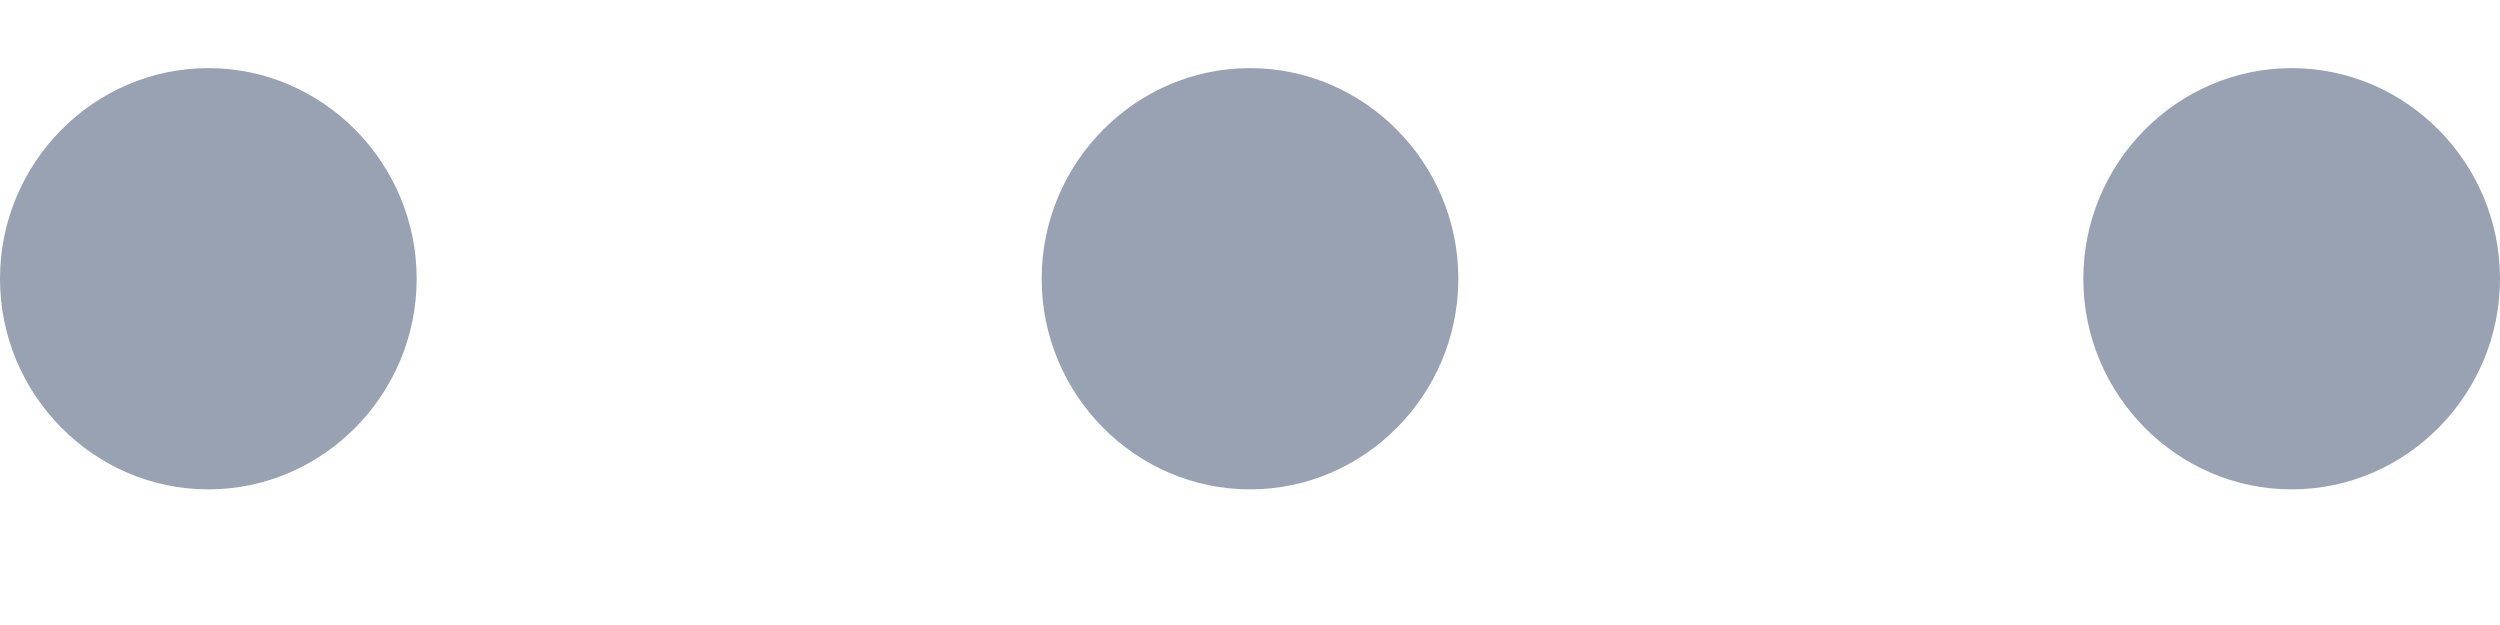 <svg width="12" height="3" viewBox="0 0 12 3" fill="none" xmlns="http://www.w3.org/2000/svg">
<path d="M1 2.349C0.45 2.349 0 1.894 0 1.338C0 0.782 0.45 0.327 1 0.327C1.55 0.327 2 0.782 2 1.338C2 1.894 1.55 2.349 1 2.349ZM11 2.349C10.45 2.349 10 1.894 10 1.338C10 0.782 10.45 0.327 11 0.327C11.55 0.327 12 0.782 12 1.338C12 1.894 11.55 2.349 11 2.349ZM6 2.349C5.45 2.349 5 1.894 5 1.338C5 0.782 5.45 0.327 6 0.327C6.55 0.327 7 0.782 7 1.338C7 1.894 6.55 2.349 6 2.349Z" fill="#98A2B3"/>
</svg>
